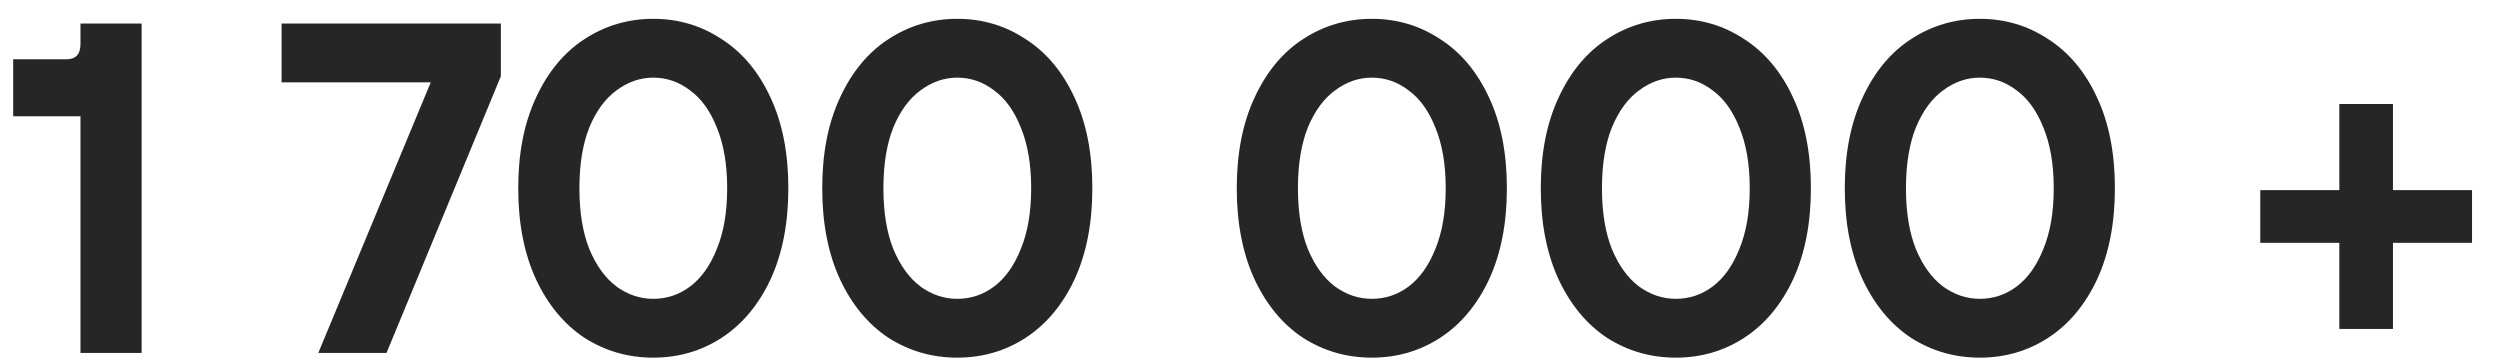 <svg width="255" height="37" viewBox="0 0 255 37" fill="none" xmlns="http://www.w3.org/2000/svg">
<path d="M244.083 33.552H238.611V24.768H230.547V19.392H238.611V10.608H244.083V19.392H252.147V24.768H244.083V33.552Z" fill="#262626"/>
<path d="M201.944 36.48C199.384 36.48 197.048 35.808 194.936 34.464C192.856 33.088 191.208 31.104 189.992 28.512C188.776 25.888 188.168 22.784 188.168 19.2C188.168 15.616 188.776 12.528 189.992 9.936C191.208 7.312 192.856 5.328 194.936 3.984C197.048 2.608 199.384 1.92 201.944 1.92C204.504 1.92 206.824 2.608 208.904 3.984C211.016 5.328 212.68 7.312 213.896 9.936C215.112 12.528 215.72 15.616 215.72 19.2C215.72 22.784 215.112 25.888 213.896 28.512C212.68 31.104 211.016 33.088 208.904 34.464C206.824 35.808 204.504 36.48 201.944 36.48ZM201.944 30.48C203.32 30.48 204.568 30.064 205.688 29.232C206.84 28.368 207.752 27.088 208.424 25.392C209.128 23.696 209.48 21.632 209.48 19.2C209.48 16.768 209.128 14.704 208.424 13.008C207.752 11.312 206.84 10.048 205.688 9.216C204.568 8.352 203.32 7.92 201.944 7.92C200.6 7.92 199.352 8.352 198.2 9.216C197.048 10.048 196.12 11.312 195.416 13.008C194.744 14.704 194.408 16.768 194.408 19.2C194.408 21.632 194.744 23.696 195.416 25.392C196.12 27.088 197.048 28.368 198.2 29.232C199.352 30.064 200.6 30.48 201.944 30.48Z" fill="#262626"/>
<path d="M170.936 36.48C168.376 36.48 166.04 35.808 163.928 34.464C161.848 33.088 160.2 31.104 158.984 28.512C157.768 25.888 157.16 22.784 157.16 19.2C157.16 15.616 157.768 12.528 158.984 9.936C160.2 7.312 161.848 5.328 163.928 3.984C166.04 2.608 168.376 1.92 170.936 1.92C173.496 1.92 175.816 2.608 177.896 3.984C180.008 5.328 181.672 7.312 182.888 9.936C184.104 12.528 184.712 15.616 184.712 19.2C184.712 22.784 184.104 25.888 182.888 28.512C181.672 31.104 180.008 33.088 177.896 34.464C175.816 35.808 173.496 36.48 170.936 36.48ZM170.936 30.48C172.312 30.48 173.56 30.064 174.68 29.232C175.832 28.368 176.744 27.088 177.416 25.392C178.12 23.696 178.472 21.632 178.472 19.2C178.472 16.768 178.12 14.704 177.416 13.008C176.744 11.312 175.832 10.048 174.68 9.216C173.56 8.352 172.312 7.92 170.936 7.92C169.592 7.92 168.344 8.352 167.192 9.216C166.04 10.048 165.112 11.312 164.408 13.008C163.736 14.704 163.4 16.768 163.4 19.2C163.4 21.632 163.736 23.696 164.408 25.392C165.112 27.088 166.04 28.368 167.192 29.232C168.344 30.064 169.592 30.48 170.936 30.48Z" fill="#262626"/>
<path d="M139.926 36.48C137.366 36.48 135.03 35.808 132.918 34.464C130.838 33.088 129.19 31.104 127.974 28.512C126.758 25.888 126.15 22.784 126.15 19.2C126.15 15.616 126.758 12.528 127.974 9.936C129.19 7.312 130.838 5.328 132.918 3.984C135.03 2.608 137.366 1.92 139.926 1.92C142.486 1.92 144.806 2.608 146.886 3.984C148.998 5.328 150.662 7.312 151.878 9.936C153.094 12.528 153.702 15.616 153.702 19.2C153.702 22.784 153.094 25.888 151.878 28.512C150.662 31.104 148.998 33.088 146.886 34.464C144.806 35.808 142.486 36.48 139.926 36.48ZM139.926 30.48C141.302 30.48 142.55 30.064 143.67 29.232C144.822 28.368 145.734 27.088 146.406 25.392C147.11 23.696 147.462 21.632 147.462 19.2C147.462 16.768 147.11 14.704 146.406 13.008C145.734 11.312 144.822 10.048 143.67 9.216C142.55 8.352 141.302 7.92 139.926 7.92C138.582 7.92 137.334 8.352 136.182 9.216C135.03 10.048 134.102 11.312 133.398 13.008C132.726 14.704 132.39 16.768 132.39 19.2C132.39 21.632 132.726 23.696 133.398 25.392C134.102 27.088 135.03 28.368 136.182 29.232C137.334 30.064 138.582 30.48 139.926 30.48Z" fill="#262626"/>
<path d="M97.643 36.48C95.083 36.48 92.747 35.808 90.635 34.464C88.555 33.088 86.907 31.104 85.691 28.512C84.475 25.888 83.867 22.784 83.867 19.2C83.867 15.616 84.475 12.528 85.691 9.936C86.907 7.312 88.555 5.328 90.635 3.984C92.747 2.608 95.083 1.92 97.643 1.92C100.203 1.92 102.523 2.608 104.603 3.984C106.715 5.328 108.379 7.312 109.595 9.936C110.811 12.528 111.419 15.616 111.419 19.2C111.419 22.784 110.811 25.888 109.595 28.512C108.379 31.104 106.715 33.088 104.603 34.464C102.523 35.808 100.203 36.48 97.643 36.48ZM97.643 30.48C99.019 30.48 100.267 30.064 101.387 29.232C102.539 28.368 103.451 27.088 104.123 25.392C104.827 23.696 105.179 21.632 105.179 19.2C105.179 16.768 104.827 14.704 104.123 13.008C103.451 11.312 102.539 10.048 101.387 9.216C100.267 8.352 99.019 7.92 97.643 7.92C96.299 7.92 95.051 8.352 93.899 9.216C92.747 10.048 91.819 11.312 91.115 13.008C90.443 14.704 90.107 16.768 90.107 19.2C90.107 21.632 90.443 23.696 91.115 25.392C91.819 27.088 92.747 28.368 93.899 29.232C95.051 30.064 96.299 30.48 97.643 30.48Z" fill="#262626"/>
<path d="M66.635 36.48C64.075 36.48 61.739 35.808 59.627 34.464C57.547 33.088 55.899 31.104 54.683 28.512C53.467 25.888 52.859 22.784 52.859 19.2C52.859 15.616 53.467 12.528 54.683 9.936C55.899 7.312 57.547 5.328 59.627 3.984C61.739 2.608 64.075 1.92 66.635 1.92C69.195 1.92 71.515 2.608 73.595 3.984C75.707 5.328 77.371 7.312 78.587 9.936C79.803 12.528 80.411 15.616 80.411 19.2C80.411 22.784 79.803 25.888 78.587 28.512C77.371 31.104 75.707 33.088 73.595 34.464C71.515 35.808 69.195 36.48 66.635 36.48ZM66.635 30.48C68.011 30.48 69.259 30.064 70.379 29.232C71.531 28.368 72.443 27.088 73.115 25.392C73.819 23.696 74.171 21.632 74.171 19.2C74.171 16.768 73.819 14.704 73.115 13.008C72.443 11.312 71.531 10.048 70.379 9.216C69.259 8.352 68.011 7.92 66.635 7.92C65.291 7.92 64.043 8.352 62.891 9.216C61.739 10.048 60.811 11.312 60.107 13.008C59.435 14.704 59.099 16.768 59.099 19.2C59.099 21.632 59.435 23.696 60.107 25.392C60.811 27.088 61.739 28.368 62.891 29.232C64.043 30.064 65.291 30.48 66.635 30.48Z" fill="#262626"/>
<path d="M39.425 36H32.465L43.937 8.4H28.721V2.4H51.089V7.776L39.425 36Z" fill="#262626"/>
<path d="M8.208 36V11.856H1.344V6.048H6.768C7.728 6.048 8.208 5.536 8.208 4.512V2.4H14.448V36H8.208Z" fill="#262626"/>
</svg>

